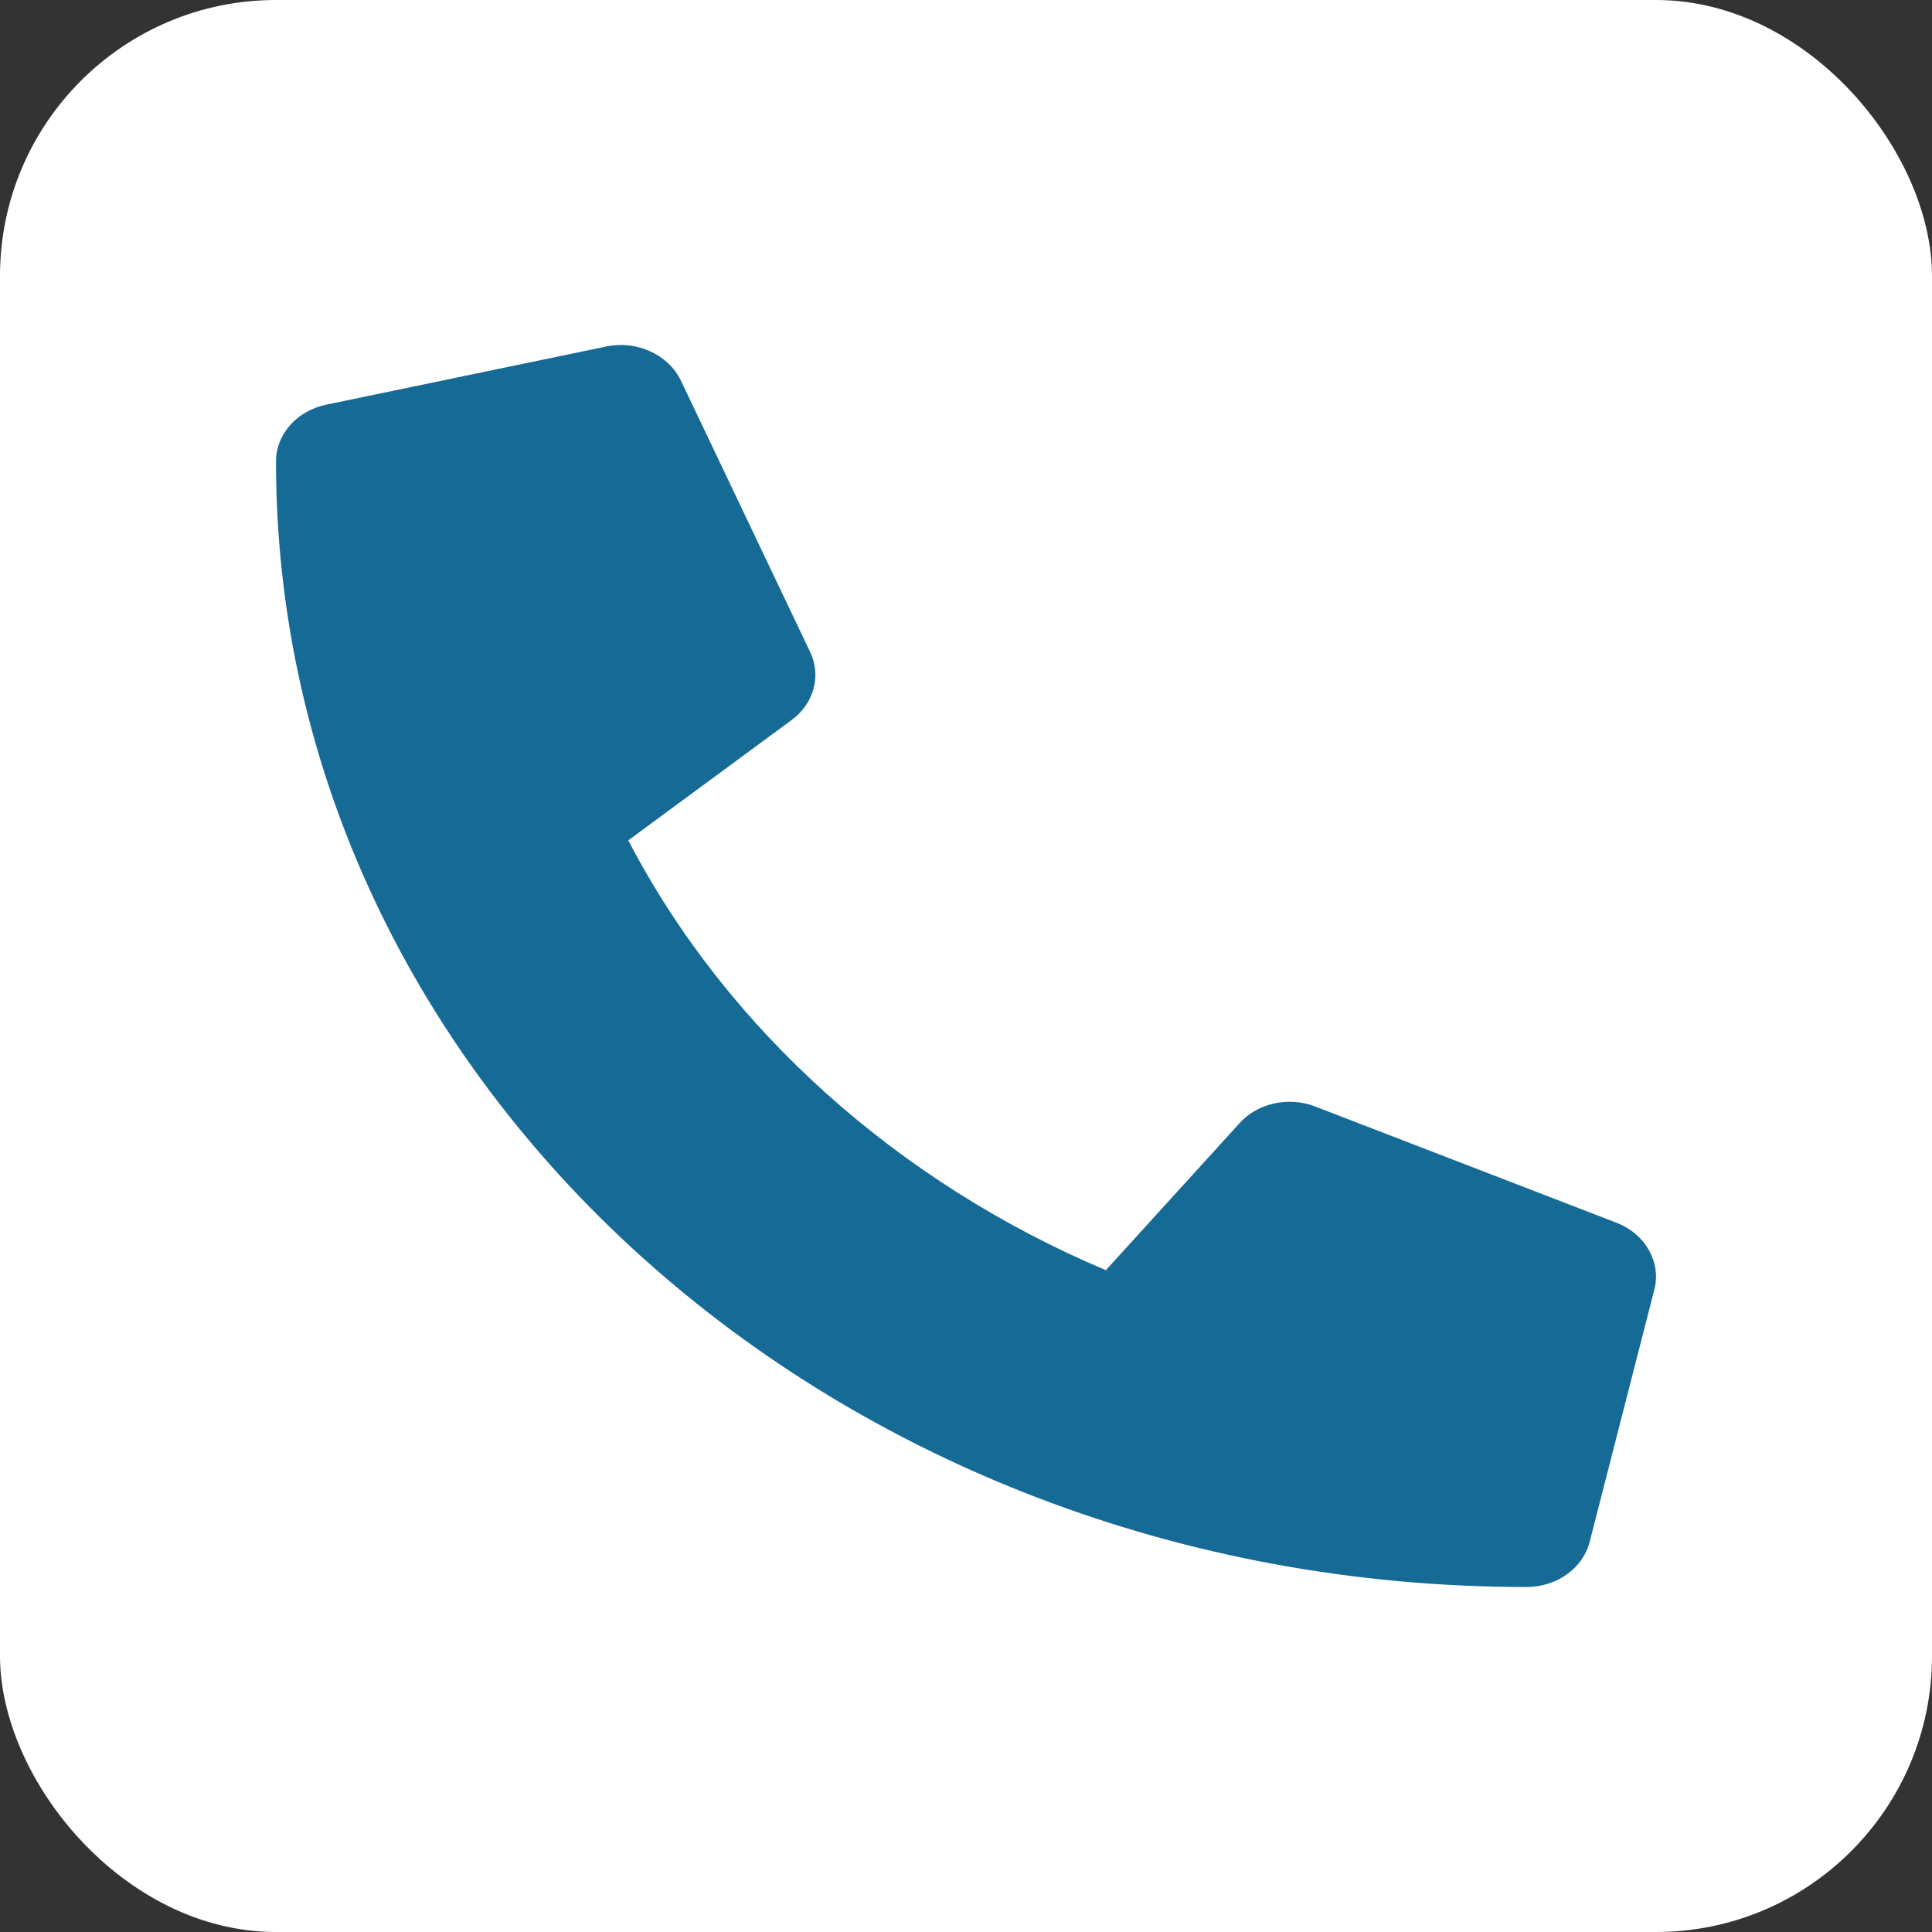 <svg width="56" height="56" viewBox="0 0 56 56" fill="none" xmlns="http://www.w3.org/2000/svg">
<rect x="0" y="0" width="56" height="56" fill="#333333" stroke="none"/>
<rect width="56" height="56" rx="8" fill="white"/>
<path d="M46.077 44.692L47.952 37.38C48.155 36.585 47.694 35.77 46.866 35.446L38.117 32.071C37.351 31.776 36.453 31.973 35.929 32.556L32.054 36.817C26.062 34.286 21.078 29.864 18.211 24.358L22.945 20.871C23.593 20.393 23.812 19.591 23.484 18.902L19.734 11.027C19.367 10.275 18.461 9.86 17.578 10.043L9.453 11.73C8.609 11.906 8 12.581 8 13.376C8 31.382 24.211 46 44.249 46C45.124 46 45.882 45.459 46.077 44.692Z" fill="#166A96"/>
</svg>

